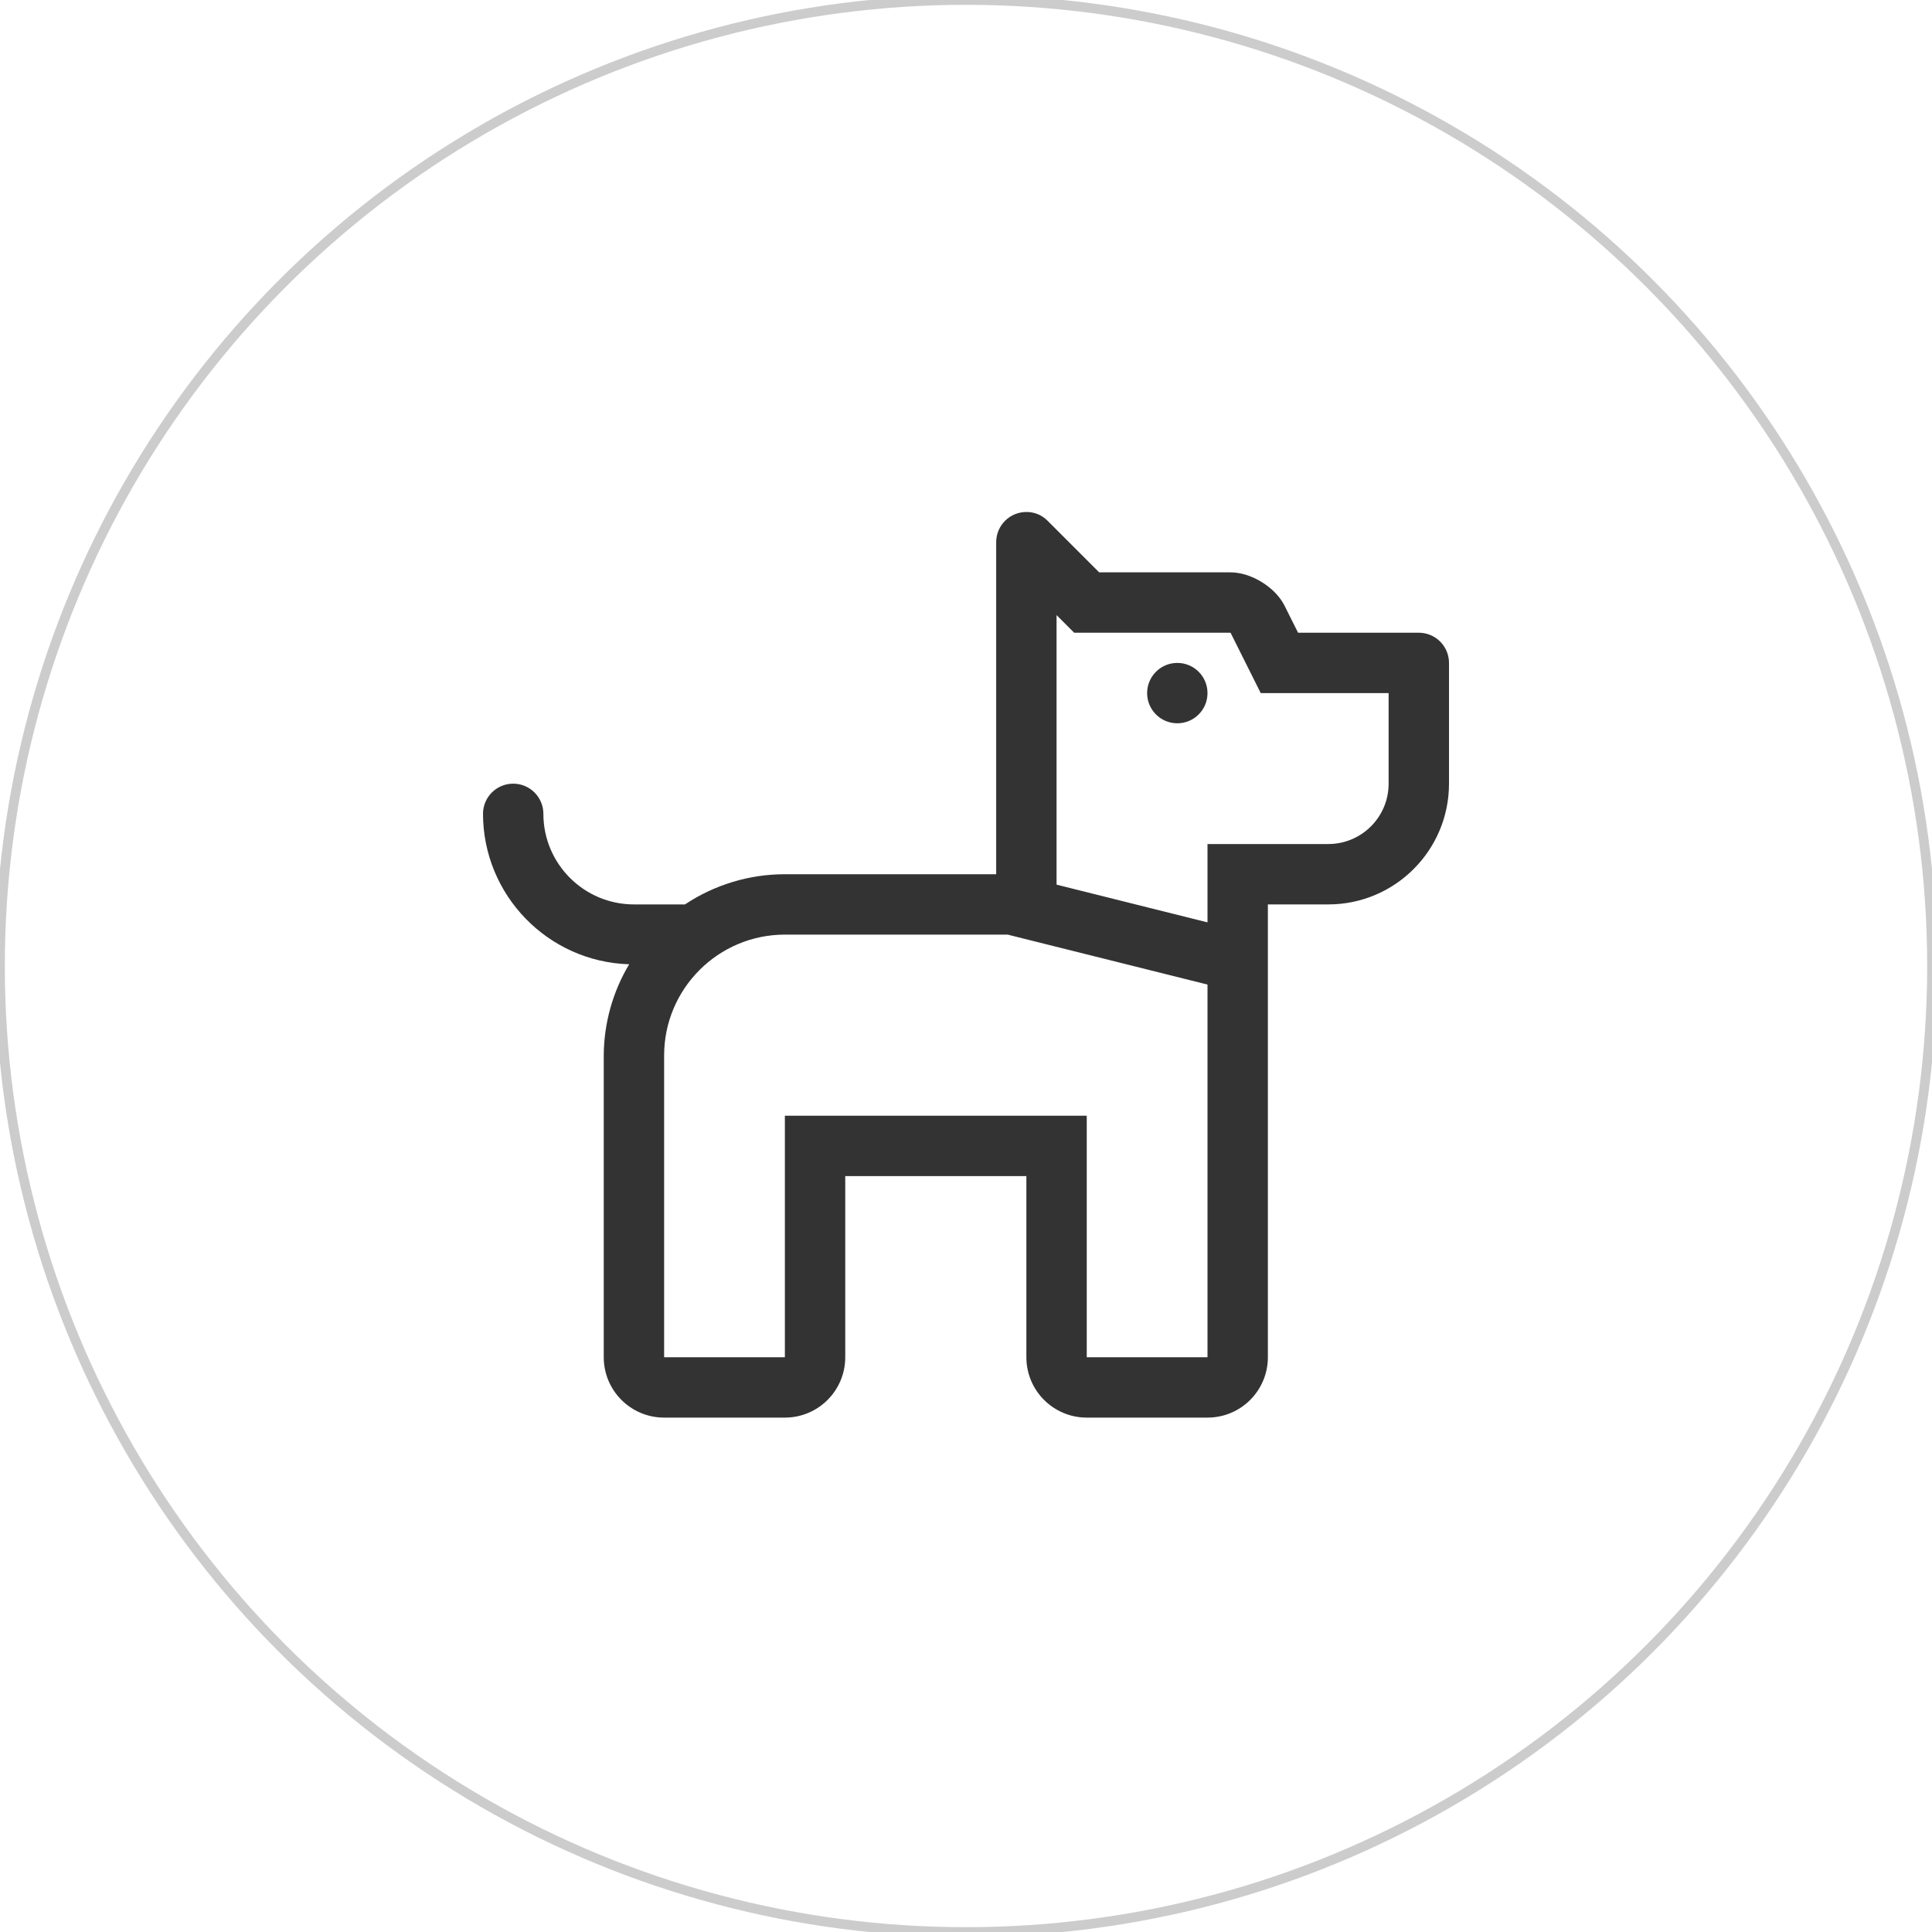 <svg width="200" height="200" viewBox="0 0 200 200" fill="none" xmlns="http://www.w3.org/2000/svg">
<rect x="0" y="0" width="200" height="200" fill="#808080" stroke="none"/>
<g clip-path="url(#clip0_1_81)">
<rect width="200" height="200" fill="white"/>
<circle cx="100" cy="100" r="100" fill="white" stroke="#CCCCCC"/>
<path fill-rule="evenodd" clip-rule="evenodd" d="M134.375 65.5H146.875C148.601 65.5 150 66.899 150 68.625V81.125C150 88.029 144.404 93.625 137.5 93.625H131.25V140.5C131.25 143.952 128.452 146.75 125 146.75H112.5C109.048 146.75 106.25 143.952 106.25 140.5V121.75H87.5V140.5C87.5 143.952 84.702 146.75 81.25 146.75H68.75C65.298 146.75 62.5 143.952 62.5 140.5V109.25C62.518 105.929 63.427 102.673 65.131 99.822C56.713 99.562 50.018 92.672 50 84.25C50 82.524 51.399 81.125 53.125 81.125C54.851 81.125 56.25 82.524 56.25 84.25C56.255 89.425 60.45 93.62 65.625 93.625H70.91C73.973 91.587 77.571 90.499 81.25 90.5H103.125V56.125C103.125 55.292 103.458 54.493 104.049 53.906C104.641 53.319 105.442 52.993 106.275 53C107.098 52.999 107.886 53.332 108.459 53.922L113.787 59.25H127.387C129.518 59.25 132.031 60.797 132.977 62.705L134.375 65.5ZM112.5 115.5V140.5H125V101.922L104.309 96.75H81.25C74.35 96.757 68.757 102.35 68.75 109.25V140.5H81.25V115.5H112.5ZM143.75 81.125C143.75 84.577 140.952 87.375 137.5 87.375H125V95.484L109.375 91.578V63.676L111.199 65.5H127.387L130.512 71.75H143.75V81.125ZM121.875 74.875C123.601 74.875 125 73.476 125 71.75C125 70.024 123.601 68.625 121.875 68.625C120.149 68.625 118.75 70.024 118.75 71.75C118.75 73.476 120.149 74.875 121.875 74.875Z" fill="#333333"/>
</g>
<defs>
<clipPath id="clip0_1_81">
<rect width="200" height="200" fill="white"/>
</clipPath>
</defs>
</svg>
